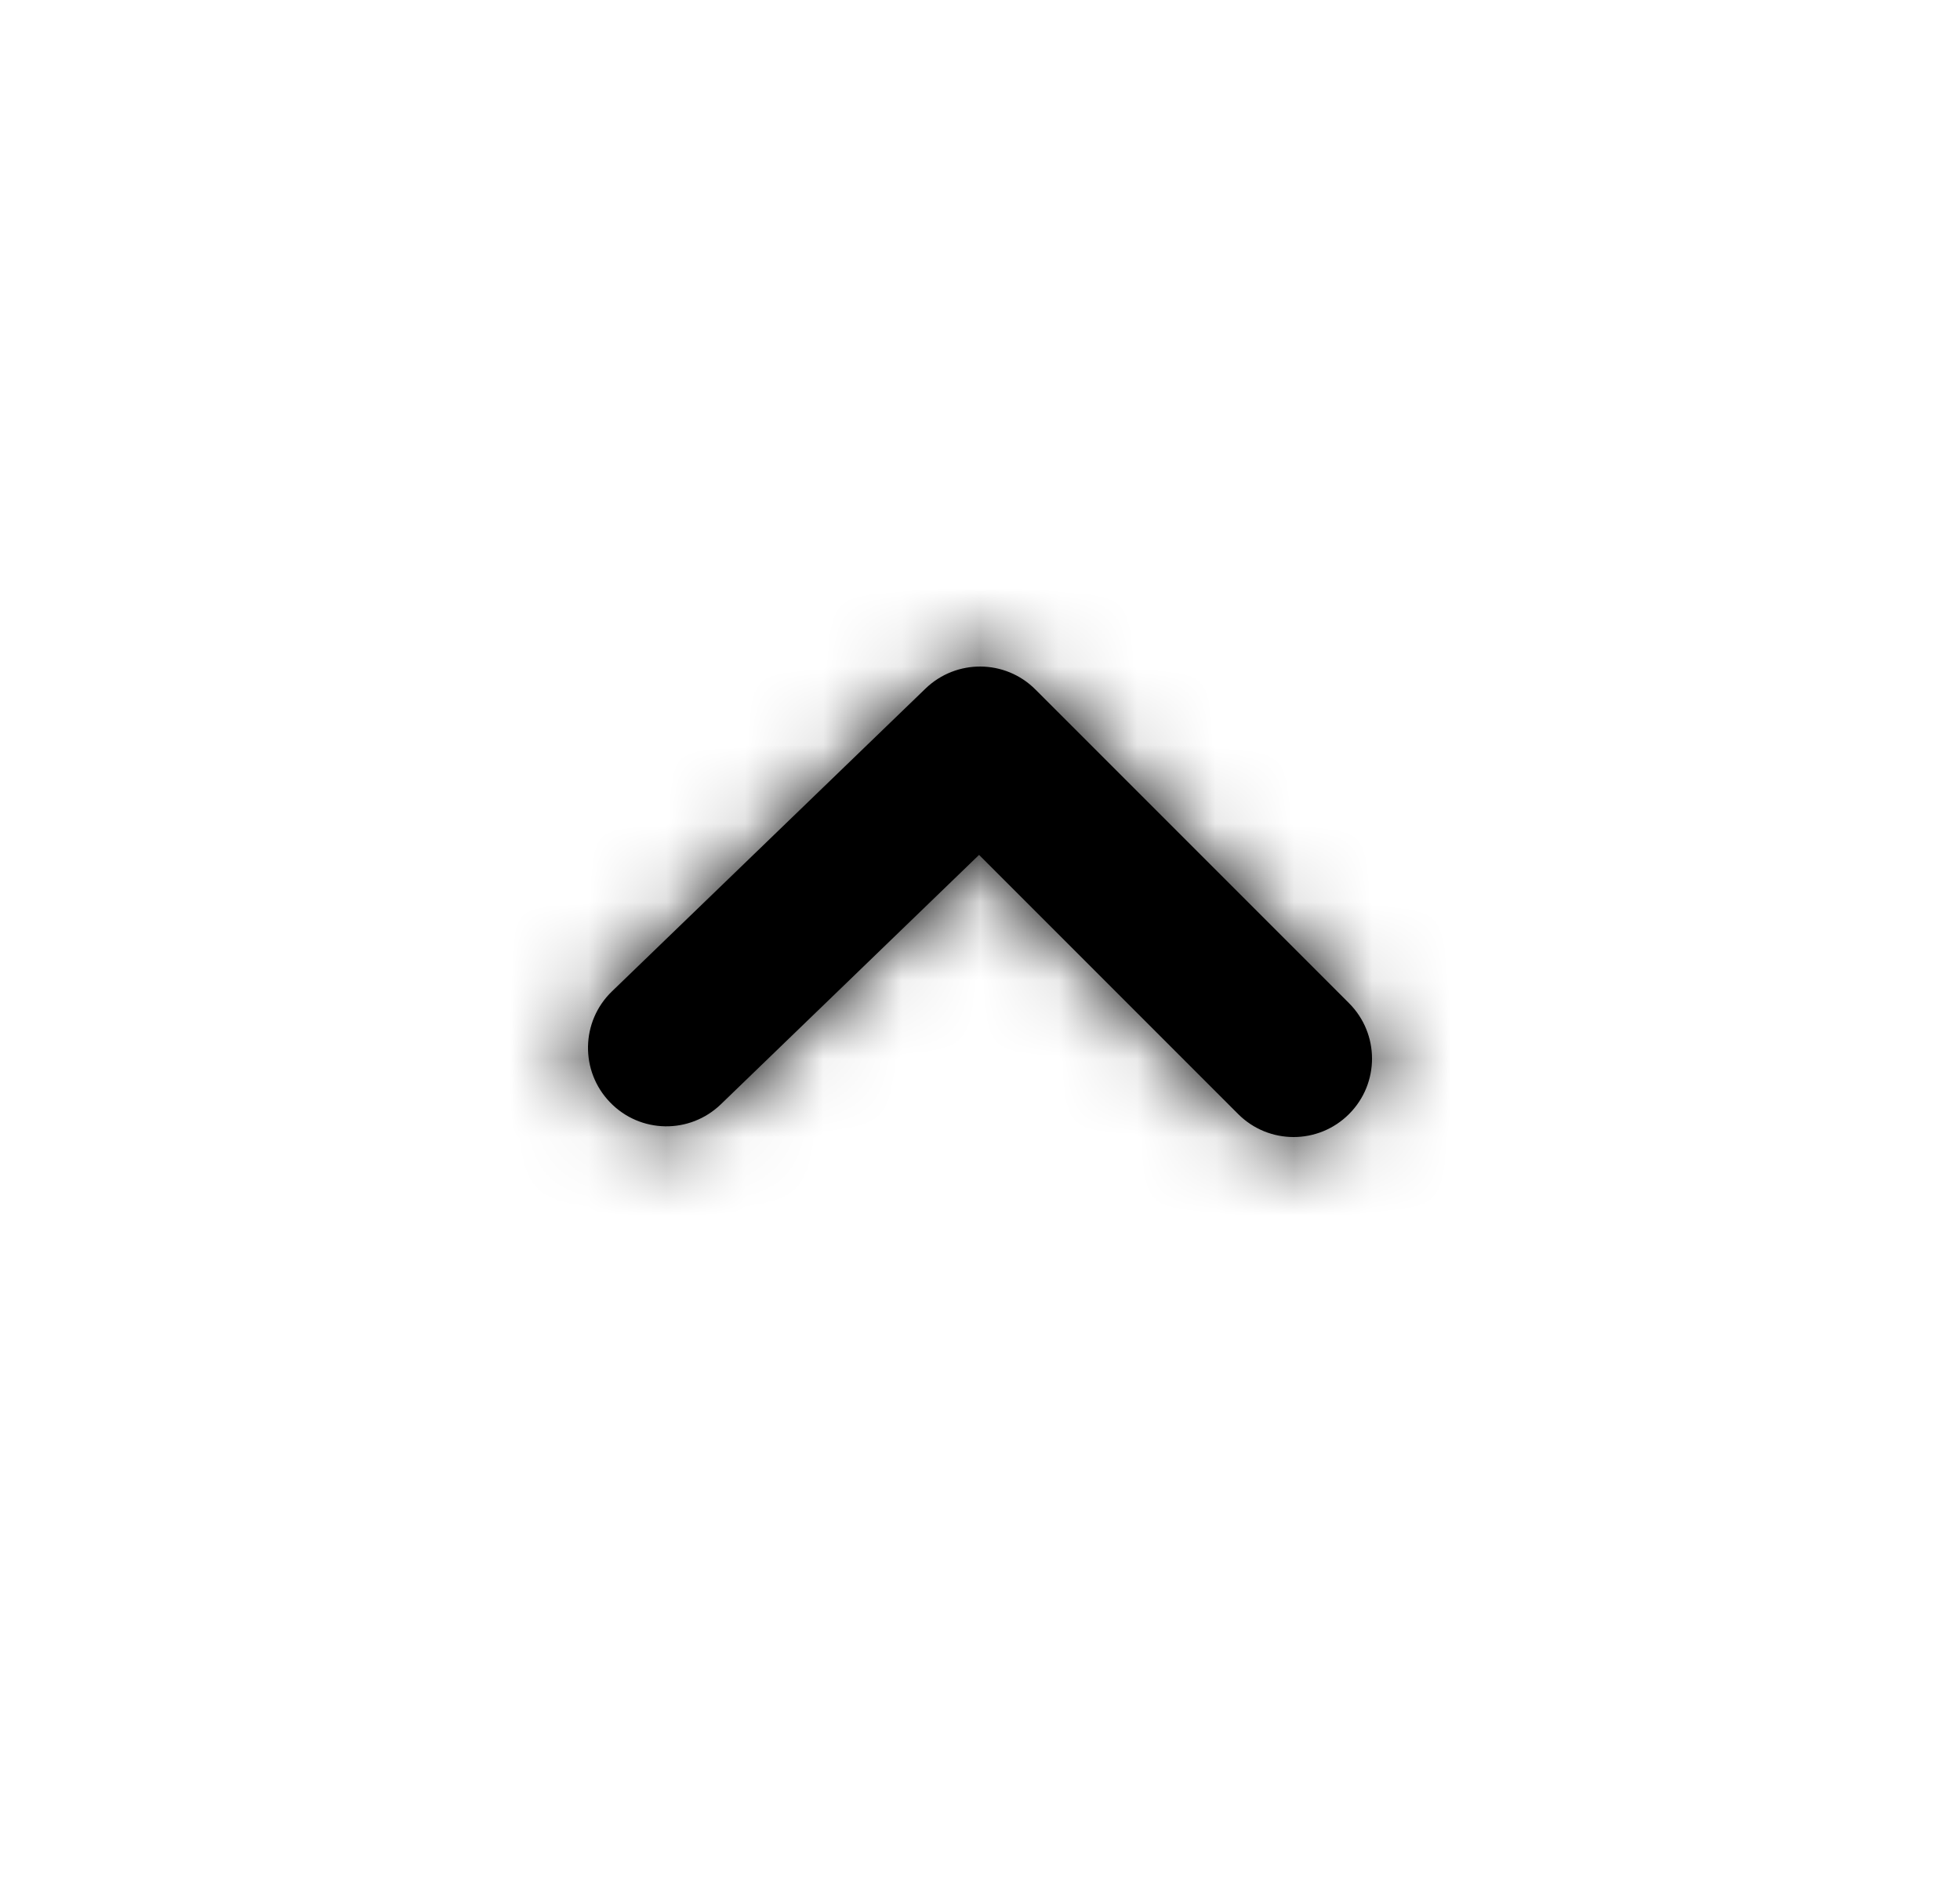 <svg width="25" height="24" viewBox="0 0 25 24" fill="none" xmlns="http://www.w3.org/2000/svg">
<path fill-rule="evenodd" clip-rule="evenodd" d="M16.5 14.5C16.244 14.5 15.988 14.402 15.793 14.207L12.488 10.902L9.195 14.082C8.797 14.466 8.165 14.456 7.781 14.057C7.397 13.66 7.408 13.026 7.805 12.643L11.805 8.781C12.198 8.402 12.822 8.407 13.207 8.793L17.207 12.793C17.598 13.184 17.598 13.816 17.207 14.207C17.012 14.402 16.756 14.5 16.5 14.5Z" fill="black"/>
<mask id="mask0_3143_33213" style="mask-type:luminance" maskUnits="userSpaceOnUse" x="7" y="8" width="11" height="7">
<path fill-rule="evenodd" clip-rule="evenodd" d="M16.5 14.5C16.244 14.5 15.988 14.402 15.793 14.207L12.488 10.902L9.195 14.082C8.797 14.466 8.165 14.456 7.781 14.057C7.397 13.66 7.408 13.026 7.805 12.643L11.805 8.781C12.198 8.402 12.822 8.407 13.207 8.793L17.207 12.793C17.598 13.184 17.598 13.816 17.207 14.207C17.012 14.402 16.756 14.5 16.5 14.5Z" fill="white"/>
</mask>
<g mask="url(#mask0_3143_33213)">
<rect x="0.5" width="24" height="24" fill="black"/>
</g>
</svg>
